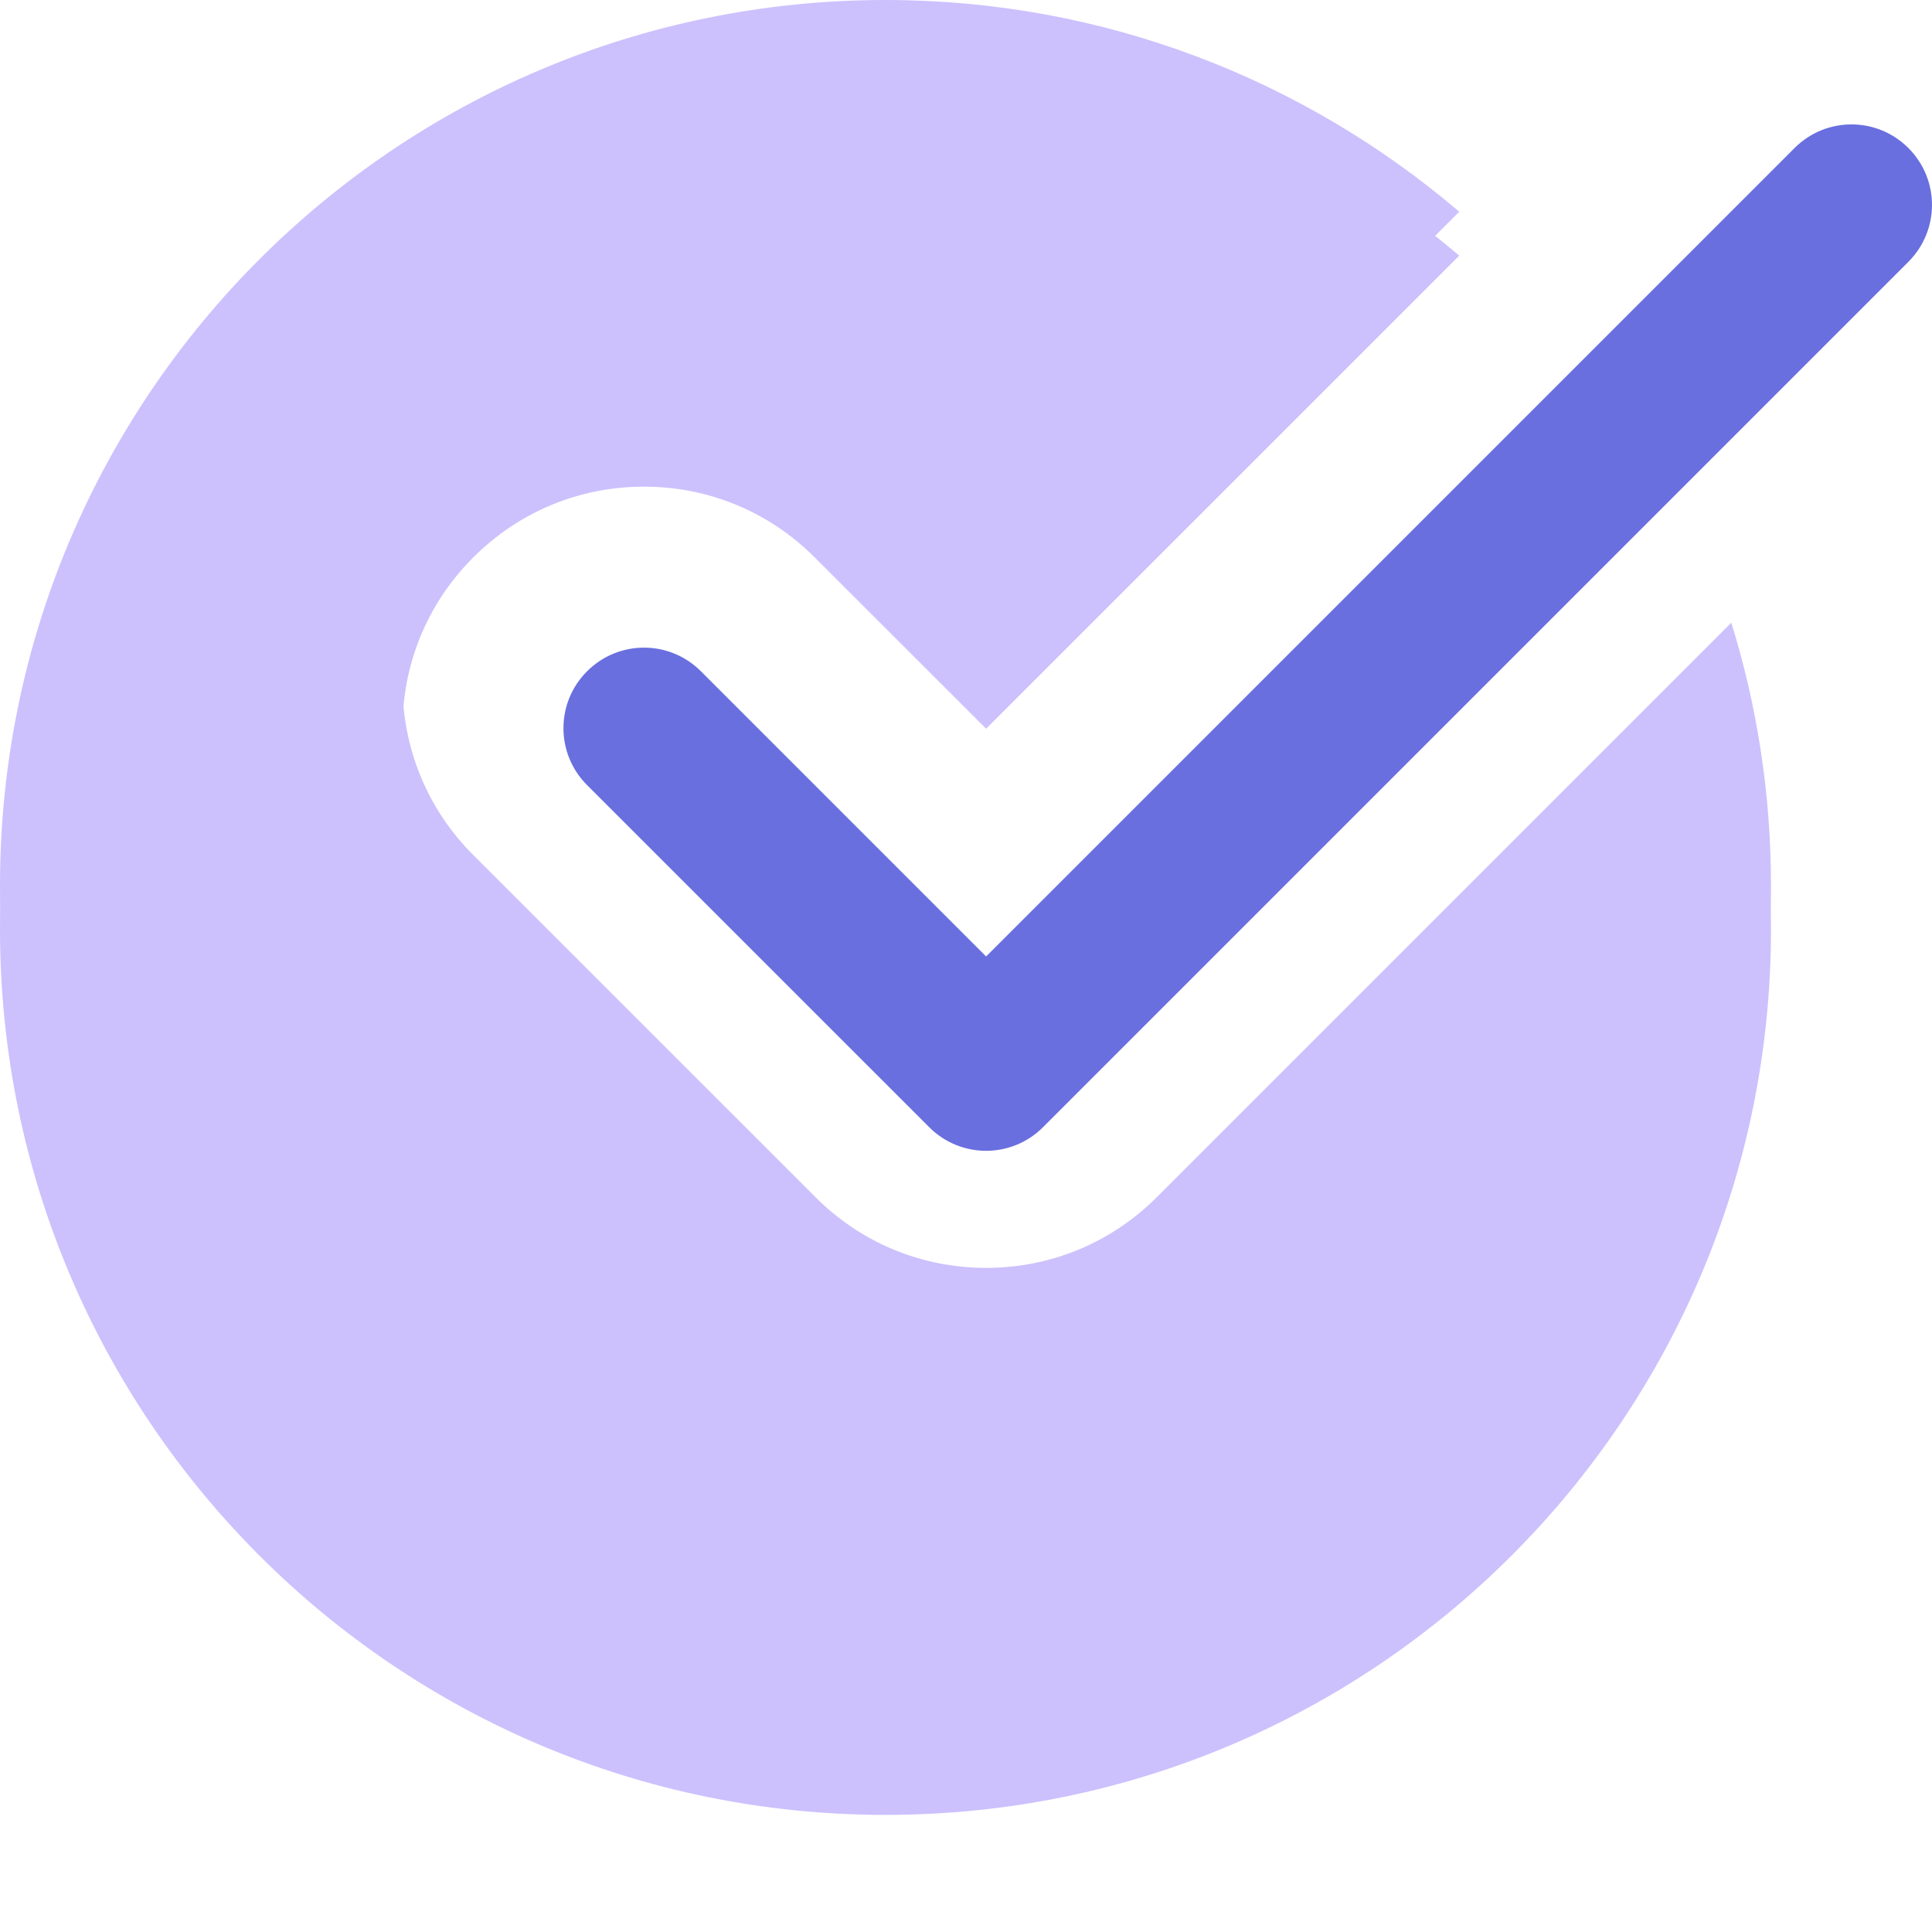 <?xml version="1.0" encoding="UTF-8"?> <svg xmlns="http://www.w3.org/2000/svg" width="44" height="44" viewBox="0 0 44 44" fill="none"> <g clip-path="url(#clip0_107_38)"> <path d="M26.347 27.263C25.309 28.303 23.927 28.875 22.458 28.875C20.99 28.875 19.607 28.303 18.57 27.263L10.778 19.472C9.739 18.434 9.167 17.052 9.167 15.583C9.167 14.114 9.739 12.732 10.778 11.695C11.816 10.655 13.198 10.083 14.667 10.083C16.135 10.083 17.517 10.655 18.555 11.695L22.458 15.596L33.233 4.822C29.713 1.82 25.155 0 20.167 0C9.029 0 0 9.029 0 20.166C0 31.304 9.029 40.333 20.167 40.333C31.304 40.333 40.333 31.304 40.333 20.166C40.333 18.082 40.016 16.073 39.429 14.181L26.347 27.263Z" fill="#CCC1FD"></path> <path d="M26.347 28.263C25.309 29.303 23.927 29.875 22.458 29.875C20.99 29.875 19.607 29.303 18.57 28.263L10.778 20.472C9.739 19.434 9.167 18.052 9.167 16.583C9.167 15.114 9.739 13.732 10.778 12.695C11.816 11.655 13.198 11.083 14.667 11.083C16.135 11.083 17.517 11.655 18.555 12.695L22.458 16.596L33.233 5.822C29.713 2.82 25.155 1 20.167 1C9.029 1 0 10.029 0 21.166C0 32.304 9.029 41.333 20.167 41.333C31.304 41.333 40.333 32.304 40.333 21.166C40.333 19.082 40.016 17.073 39.429 15.181L26.347 28.263Z" fill="#CCC1FD"></path> <path d="M22.458 26.209C21.989 26.209 21.519 26.029 21.162 25.671L13.37 17.88C12.653 17.163 12.653 16.004 13.37 15.288C14.087 14.57 15.246 14.57 15.963 15.288L22.458 21.783L40.87 3.371C41.587 2.654 42.745 2.654 43.462 3.371C44.179 4.088 44.179 5.246 43.462 5.963L23.754 25.671C23.397 26.029 22.927 26.209 22.458 26.209Z" fill="#696FDF"></path> </g> <defs> <clipPath id="clip0_107_38"> <rect width="44" height="44" fill="white"></rect> </clipPath> </defs> </svg> 